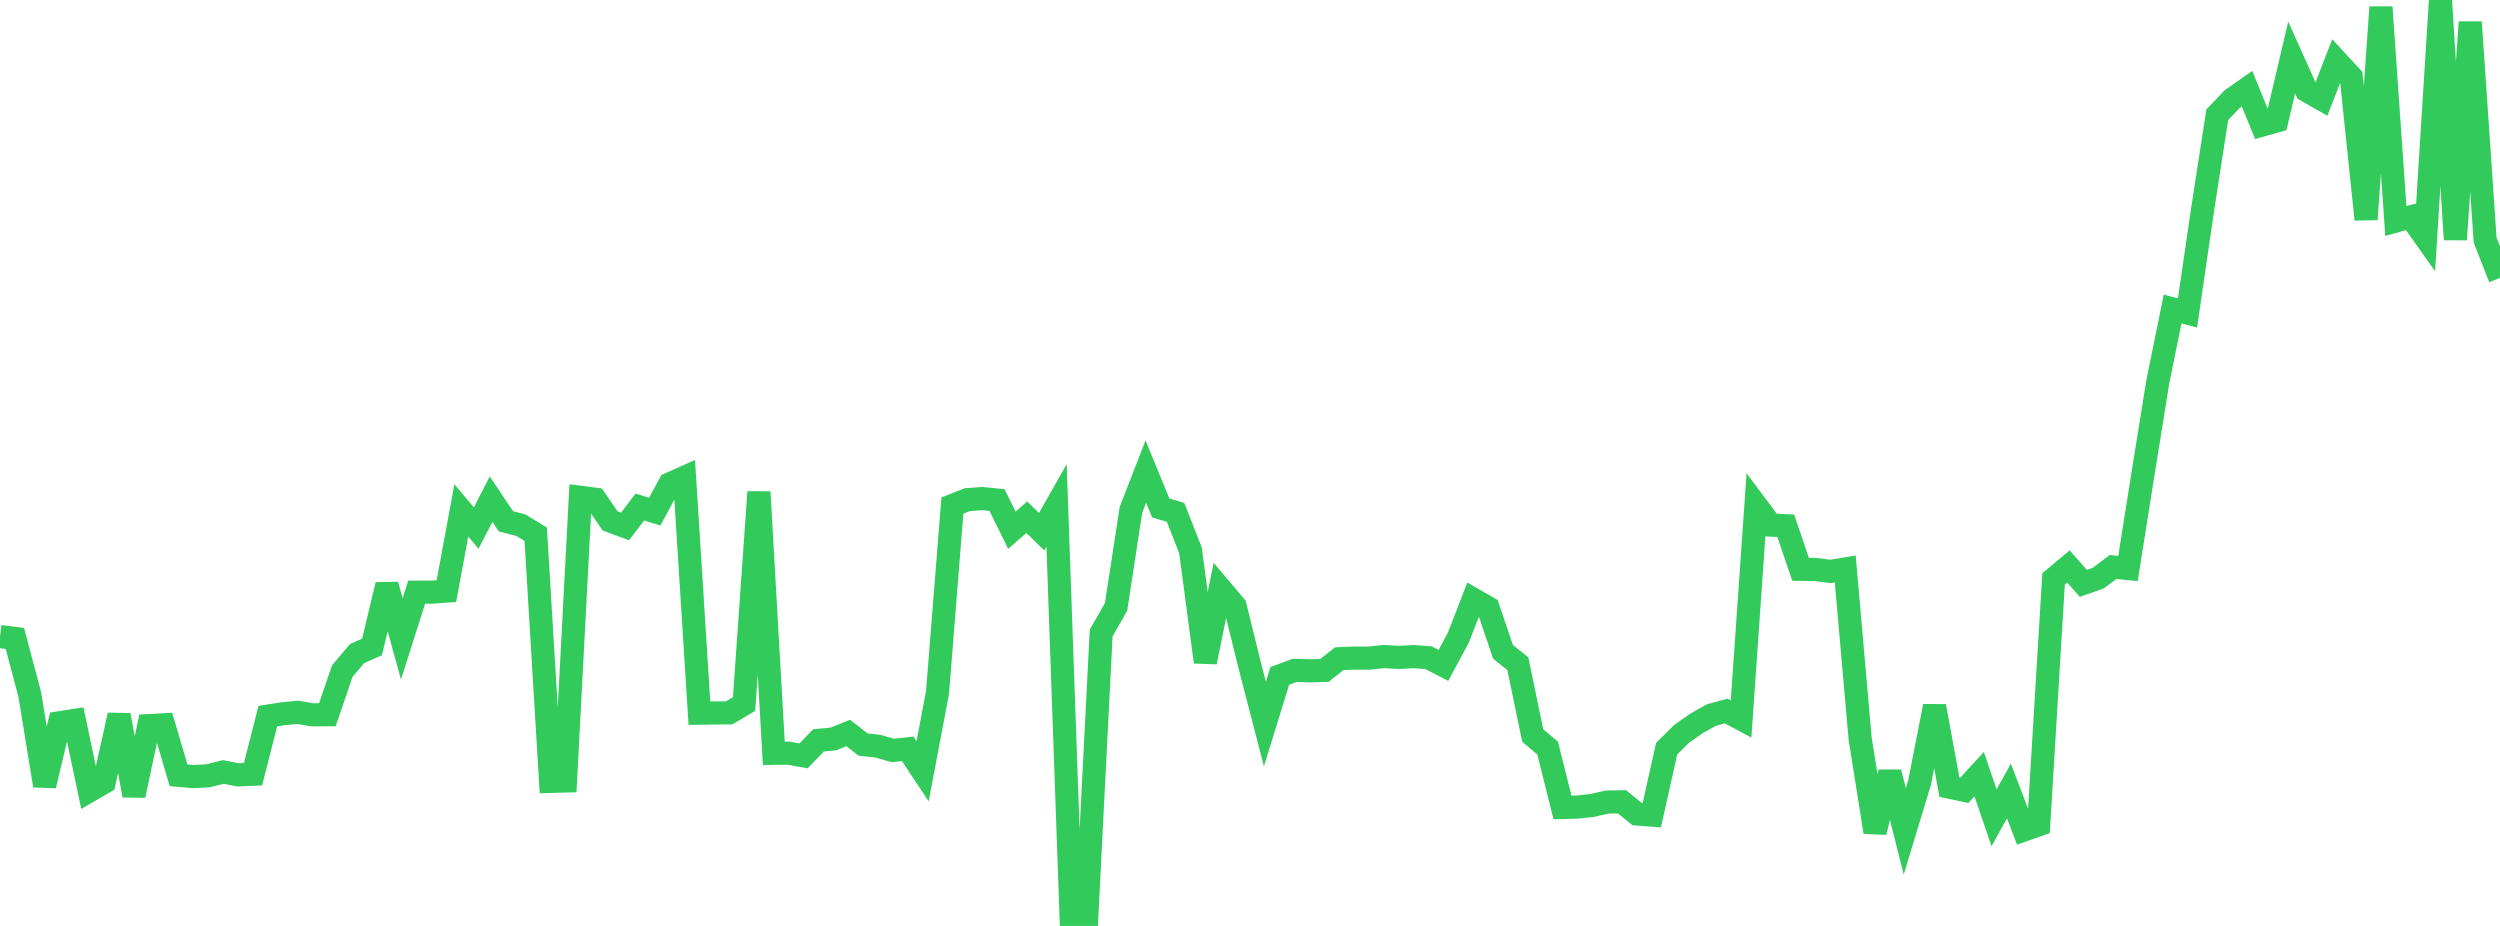 <?xml version="1.0" standalone="no"?>
<!DOCTYPE svg PUBLIC "-//W3C//DTD SVG 1.1//EN" "http://www.w3.org/Graphics/SVG/1.1/DTD/svg11.dtd">

<svg width="135" height="50" viewBox="0 0 135 50" preserveAspectRatio="none" 
  xmlns="http://www.w3.org/2000/svg"
  xmlns:xlink="http://www.w3.org/1999/xlink">


<polyline points="0.0, 34.376 0.804, 34.475 1.607, 37.503 2.411, 42.423 3.214, 39.029 4.018, 38.904 4.821, 42.709 5.625, 42.243 6.429, 38.618 7.232, 42.952 8.036, 39.183 8.839, 39.14 9.643, 41.867 10.446, 41.935 11.25, 41.892 12.054, 41.686 12.857, 41.843 13.661, 41.81 14.464, 38.67 15.268, 38.544 16.071, 38.465 16.875, 38.601 17.679, 38.595 18.482, 36.242 19.286, 35.288 20.089, 34.938 20.893, 31.579 21.696, 34.499 22.5, 31.977 23.304, 31.977 24.107, 31.919 24.911, 27.563 25.714, 28.514 26.518, 26.956 27.321, 28.151 28.125, 28.358 28.929, 28.852 29.732, 42.196 30.536, 42.173 31.339, 26.855 32.143, 26.959 32.946, 28.129 33.75, 28.428 34.554, 27.379 35.357, 27.629 36.161, 26.135 36.964, 25.775 37.768, 38.511 38.571, 38.501 39.375, 38.493 40.179, 38.018 40.982, 26.566 41.786, 40.679 42.589, 40.673 43.393, 40.817 44.196, 39.981 45.0, 39.903 45.804, 39.582 46.607, 40.203 47.411, 40.295 48.214, 40.526 49.018, 40.438 49.821, 41.648 50.625, 37.404 51.429, 27.301 52.232, 26.983 53.036, 26.922 53.839, 27.003 54.643, 28.634 55.446, 27.93 56.25, 28.713 57.054, 27.295 57.857, 50.0 58.661, 49.976 59.464, 34.176 60.268, 32.771 61.071, 27.536 61.875, 25.467 62.679, 27.427 63.482, 27.67 64.286, 29.72 65.089, 35.752 65.893, 31.781 66.696, 32.731 67.5, 35.995 68.304, 39.097 69.107, 36.5 69.911, 36.201 70.714, 36.225 71.518, 36.203 72.321, 35.571 73.125, 35.536 73.929, 35.539 74.732, 35.452 75.536, 35.502 76.339, 35.457 77.143, 35.518 77.946, 35.932 78.75, 34.434 79.554, 32.36 80.357, 32.822 81.161, 35.195 81.964, 35.842 82.768, 39.72 83.571, 40.397 84.375, 43.604 85.179, 43.582 85.982, 43.493 86.786, 43.31 87.589, 43.298 88.393, 43.954 89.196, 44.018 90.0, 40.429 90.804, 39.63 91.607, 39.066 92.411, 38.615 93.214, 38.396 94.018, 38.825 94.821, 27.278 95.625, 28.354 96.429, 28.389 97.232, 30.744 98.036, 30.753 98.839, 30.856 99.643, 30.724 100.446, 39.871 101.25, 44.934 102.054, 41.703 102.857, 44.89 103.661, 42.24 104.464, 38.134 105.268, 42.505 106.071, 42.677 106.875, 41.804 107.679, 44.162 108.482, 42.712 109.286, 44.821 110.089, 44.537 110.893, 31.26 111.696, 30.59 112.5, 31.501 113.304, 31.22 114.107, 30.617 114.911, 30.699 115.714, 25.635 116.518, 20.636 117.321, 16.685 118.125, 16.903 118.929, 11.389 119.732, 6.197 120.536, 5.354 121.339, 4.791 122.143, 6.754 122.946, 6.529 123.75, 3.105 124.554, 4.893 125.357, 5.35 126.161, 3.278 126.964, 4.147 127.768, 11.848 128.571, 0.384 129.375, 11.934 130.179, 11.712 130.982, 12.844 131.786, 0.0 132.589, 12.935 133.393, 1.195 134.196, 12.958 135.0, 15.011" fill="none" stroke="#32ca5b" stroke-width="1.25"/>

</svg>